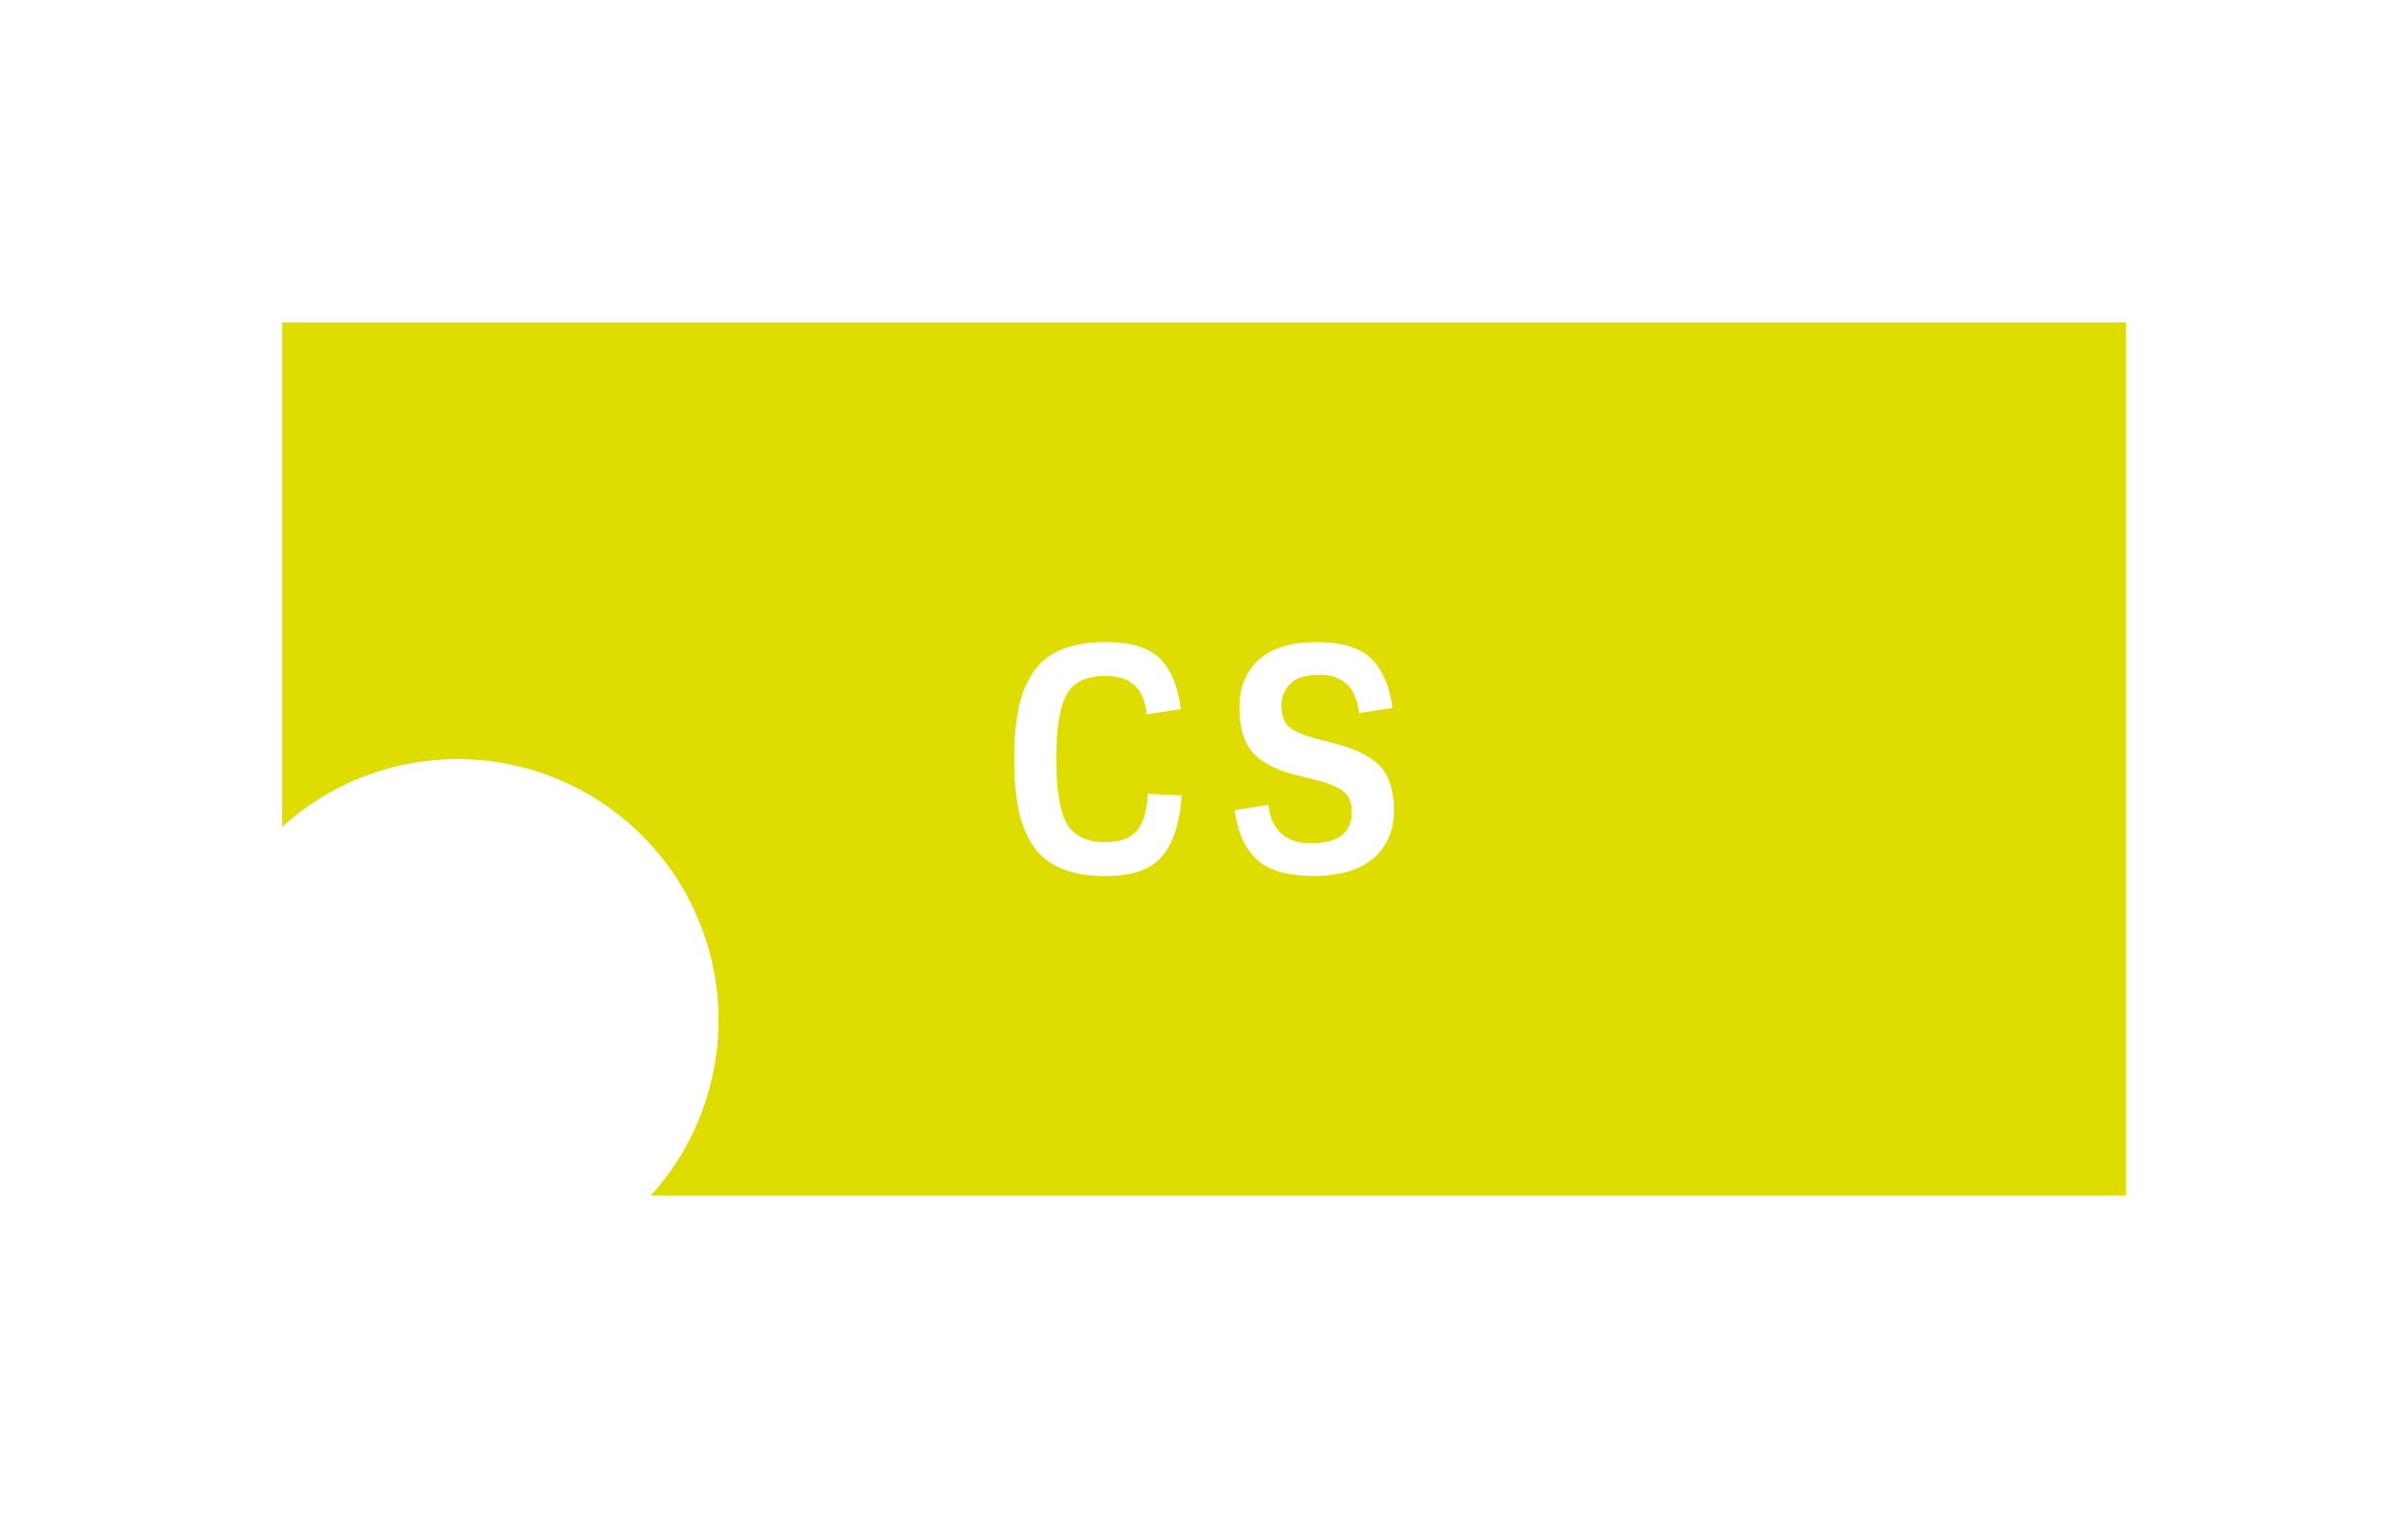 <svg id="Vrstva_1" data-name="Vrstva 1" xmlns="http://www.w3.org/2000/svg" viewBox="0 0 960.46 605.47"><defs><style>.cls-1{fill:none;}.cls-2{fill:#dedc00;}</style></defs><rect class="cls-1" width="960.46" height="605.47"/><path class="cls-2" d="M112.5,128.6V329.82A104.1,104.1,0,0,1,259.55,476.87H848V128.6ZM463.72,341.29q-6.59,8.13-22.73,8.13-21.06,0-29.07-12.32a40.12,40.12,0,0,1-5.72-14.35,102.31,102.31,0,0,1-1.67-20,102.45,102.45,0,0,1,1.67-20,40.2,40.2,0,0,1,5.72-14.35q8-12.32,29.07-12.31,15.17,0,21.81,6.77t8.13,20l-13.55,2.09q-.74-7.39-4.56-11.33T441,269.6q-11.58,0-15.64,7.57t-4.06,25.5q0,17.93,4.06,25.56T441,335.87q9,0,12.75-4.93t4-14.29l13.55.62Q470.31,333.16,463.72,341.29Zm84.08,1q-8.13,7.08-23.9,7.08t-22.79-6.71q-7-6.72-8.62-19.53l13.42-2.09q.75,7.26,5,11.27t11.89,4q16.38,0,16.38-12.44,0-5.3-3.08-8c-2.05-1.8-6-3.45-11.82-4.92l-7-1.73q-12.33-3.08-17.62-9.11t-5.3-18q0-12,7.76-19t23-7q15.21,0,21.92,6.71t8.32,19.52l-13.3,2.1q-1.6-15.27-15.77-15.28c-5.18,0-9,1.13-11.46,3.39a11.56,11.56,0,0,0-3.69,8.93q0,5.55,2.83,8.25t10.84,4.81l7.76,2.09q12.57,3.21,18,9.12t5.42,17.74Q555.93,335.25,547.8,342.34Z"/></svg>